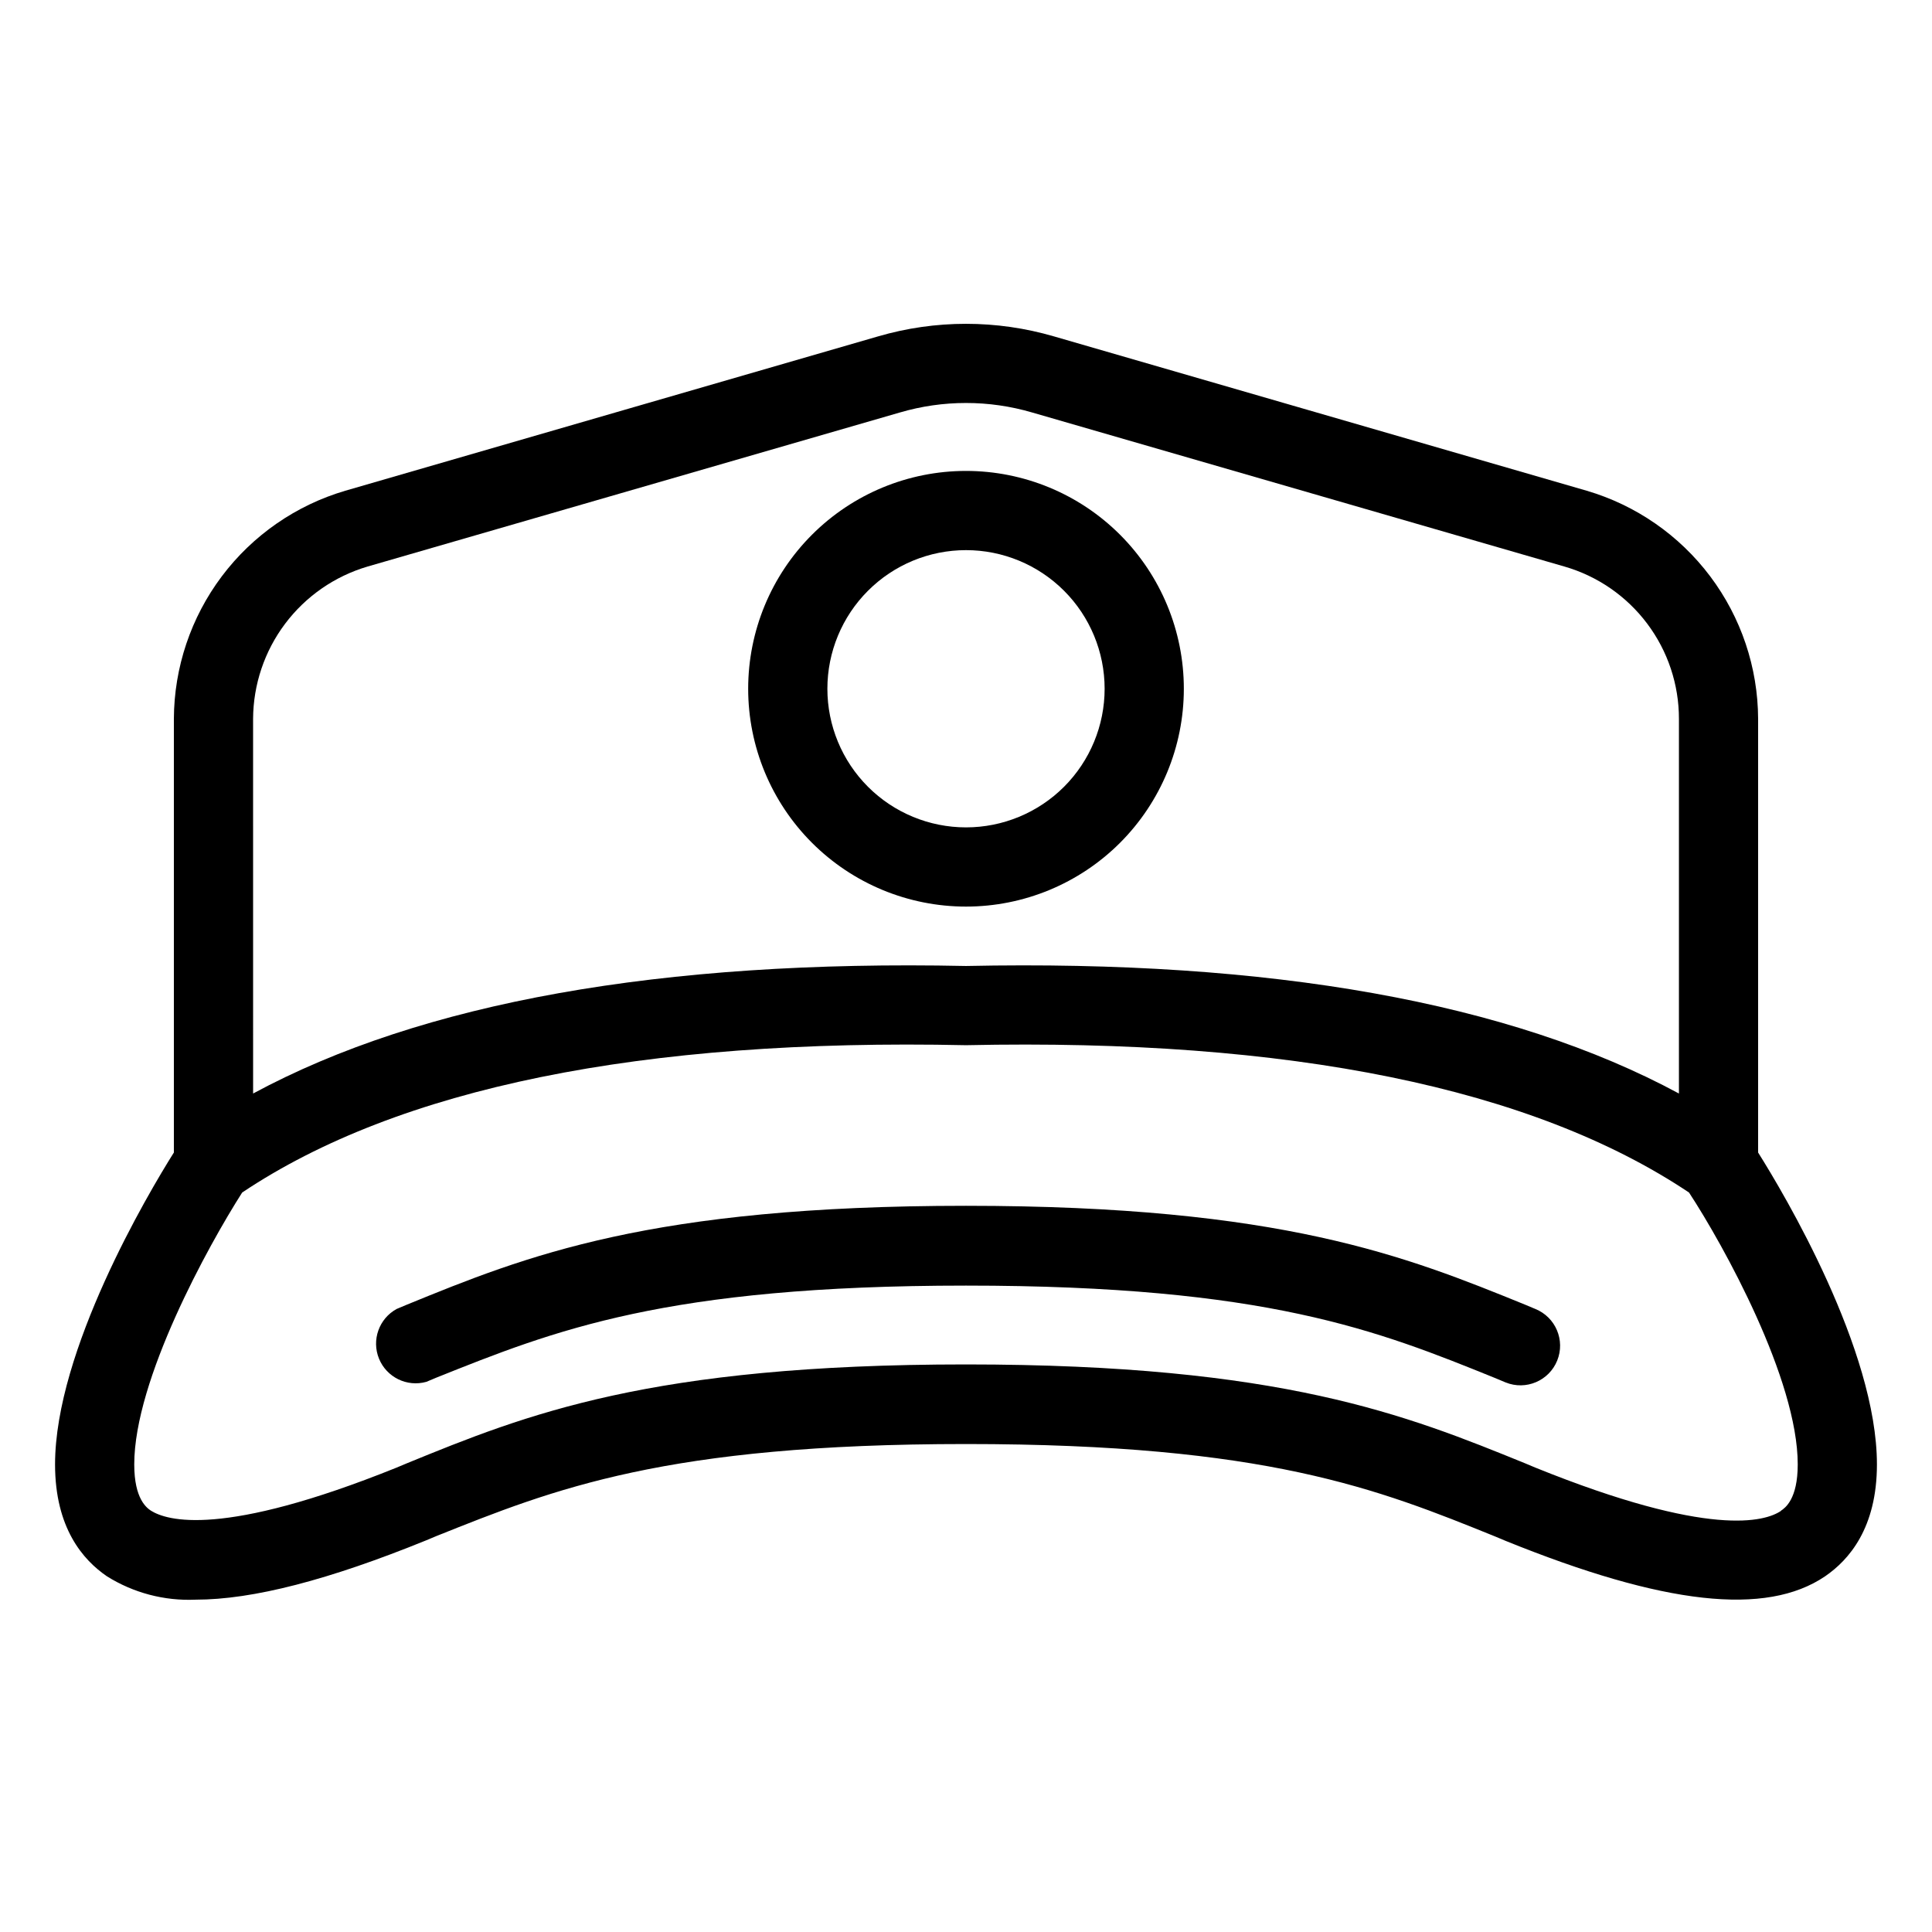 <?xml version="1.0" encoding="UTF-8"?>
<!-- Uploaded to: SVG Repo, www.svgrepo.com, Generator: SVG Repo Mixer Tools -->
<svg fill="#000000" width="800px" height="800px" version="1.1" viewBox="144 144 512 512" xmlns="http://www.w3.org/2000/svg">
 <g>
  <path d="m457.73 326.53c0-15.312-6.082-29.996-16.906-40.82-10.828-10.828-25.512-16.91-40.82-16.91-15.312 0-29.996 6.082-40.82 16.91-10.828 10.824-16.91 25.508-16.91 40.82 0 15.309 6.082 29.992 16.91 40.82 10.824 10.824 25.508 16.906 40.82 16.906 15.309 0 29.992-6.082 40.82-16.906 10.824-10.828 16.906-25.512 16.906-40.82zm-94.465 0c0-9.742 3.871-19.09 10.762-25.977 6.887-6.891 16.23-10.762 25.977-10.762 9.742 0 19.086 3.871 25.977 10.762 6.887 6.887 10.758 16.234 10.758 25.977 0 9.742-3.871 19.086-10.758 25.977-6.891 6.887-16.234 10.758-25.977 10.758-9.746 0-19.09-3.871-25.977-10.758-6.891-6.891-10.762-16.234-10.762-25.977z"/>
  <path d="m609.92 449.43v-114.93c-0.055-13.629-4.512-26.871-12.699-37.766-8.188-10.891-19.672-18.852-32.746-22.691l-141.12-40.883c-15.25-4.461-31.457-4.461-46.707 0l-141.12 40.883c-13.074 3.84-24.562 11.801-32.75 22.691-8.188 10.895-12.641 24.137-12.699 37.766v114.93c-6.875 10.914-31.488 52.48-31.488 82.656 0 16.898 7.453 25.348 13.75 29.652 7.012 4.391 15.191 6.551 23.457 6.191 15.273 0 35.371-5.246 61.191-15.742l2.625-1.102c31.227-12.492 60.719-24.402 140.39-24.402 79.664 0 109.16 11.914 140.38 24.562l2.625 1.102c41.984 17.004 69.012 19.996 84.652 9.395 6.293-4.309 13.746-12.758 13.746-29.656 0-30.387-24.613-71.738-31.488-82.656zm-398.85-114.93c0.047-9.094 3.019-17.93 8.484-25.199 5.465-7.269 13.125-12.586 21.848-15.16l141.07-40.828c11.445-3.359 23.613-3.359 35.059 0l141.07 40.828c8.75 2.527 16.438 7.832 21.91 15.113 5.473 7.277 8.43 16.141 8.422 25.246v99.293c-44.715-24.141-108.21-35.477-188.93-33.797-80.766-1.68-144.21 9.656-188.93 33.797zm404.88 209.92c-4.144 2.781-18.734 7.242-65.074-11.492l-2.625-1.102c-31.488-12.805-64.5-26.238-148.26-26.238-83.758 0-116.56 13.277-148.26 26.238l-2.625 1.102c-46.336 18.68-60.926 14.008-65.07 11.438-1.102-0.734-4.461-3.043-4.461-12.281 0-22.461 19.629-57.992 28.602-72.055 41.406-27.707 105.8-40.883 191.82-39.043 85.859-1.836 150.2 11.336 191.61 39.047 9.184 14.008 28.809 49.539 28.809 72.051 0 9.238-3.359 11.547-4.461 12.281z"/>
  <path d="m550.88 490.89-2.625-1.102c-31.488-12.805-64.5-26.238-148.26-26.238-83.758 0-116.56 13.277-148.26 26.238l-2.625 1.102h0.004c-4.676 2.562-6.688 8.227-4.676 13.168 2.012 4.938 7.41 7.582 12.547 6.144l2.625-1.102c31.227-12.492 60.719-24.402 140.39-24.402 79.664 0 109.16 11.914 140.38 24.562l2.625 1.102v-0.004c5.375 2.176 11.496-0.422 13.672-5.797 2.172-5.379-0.426-11.5-5.801-13.672z"/>
 </g>
</svg>